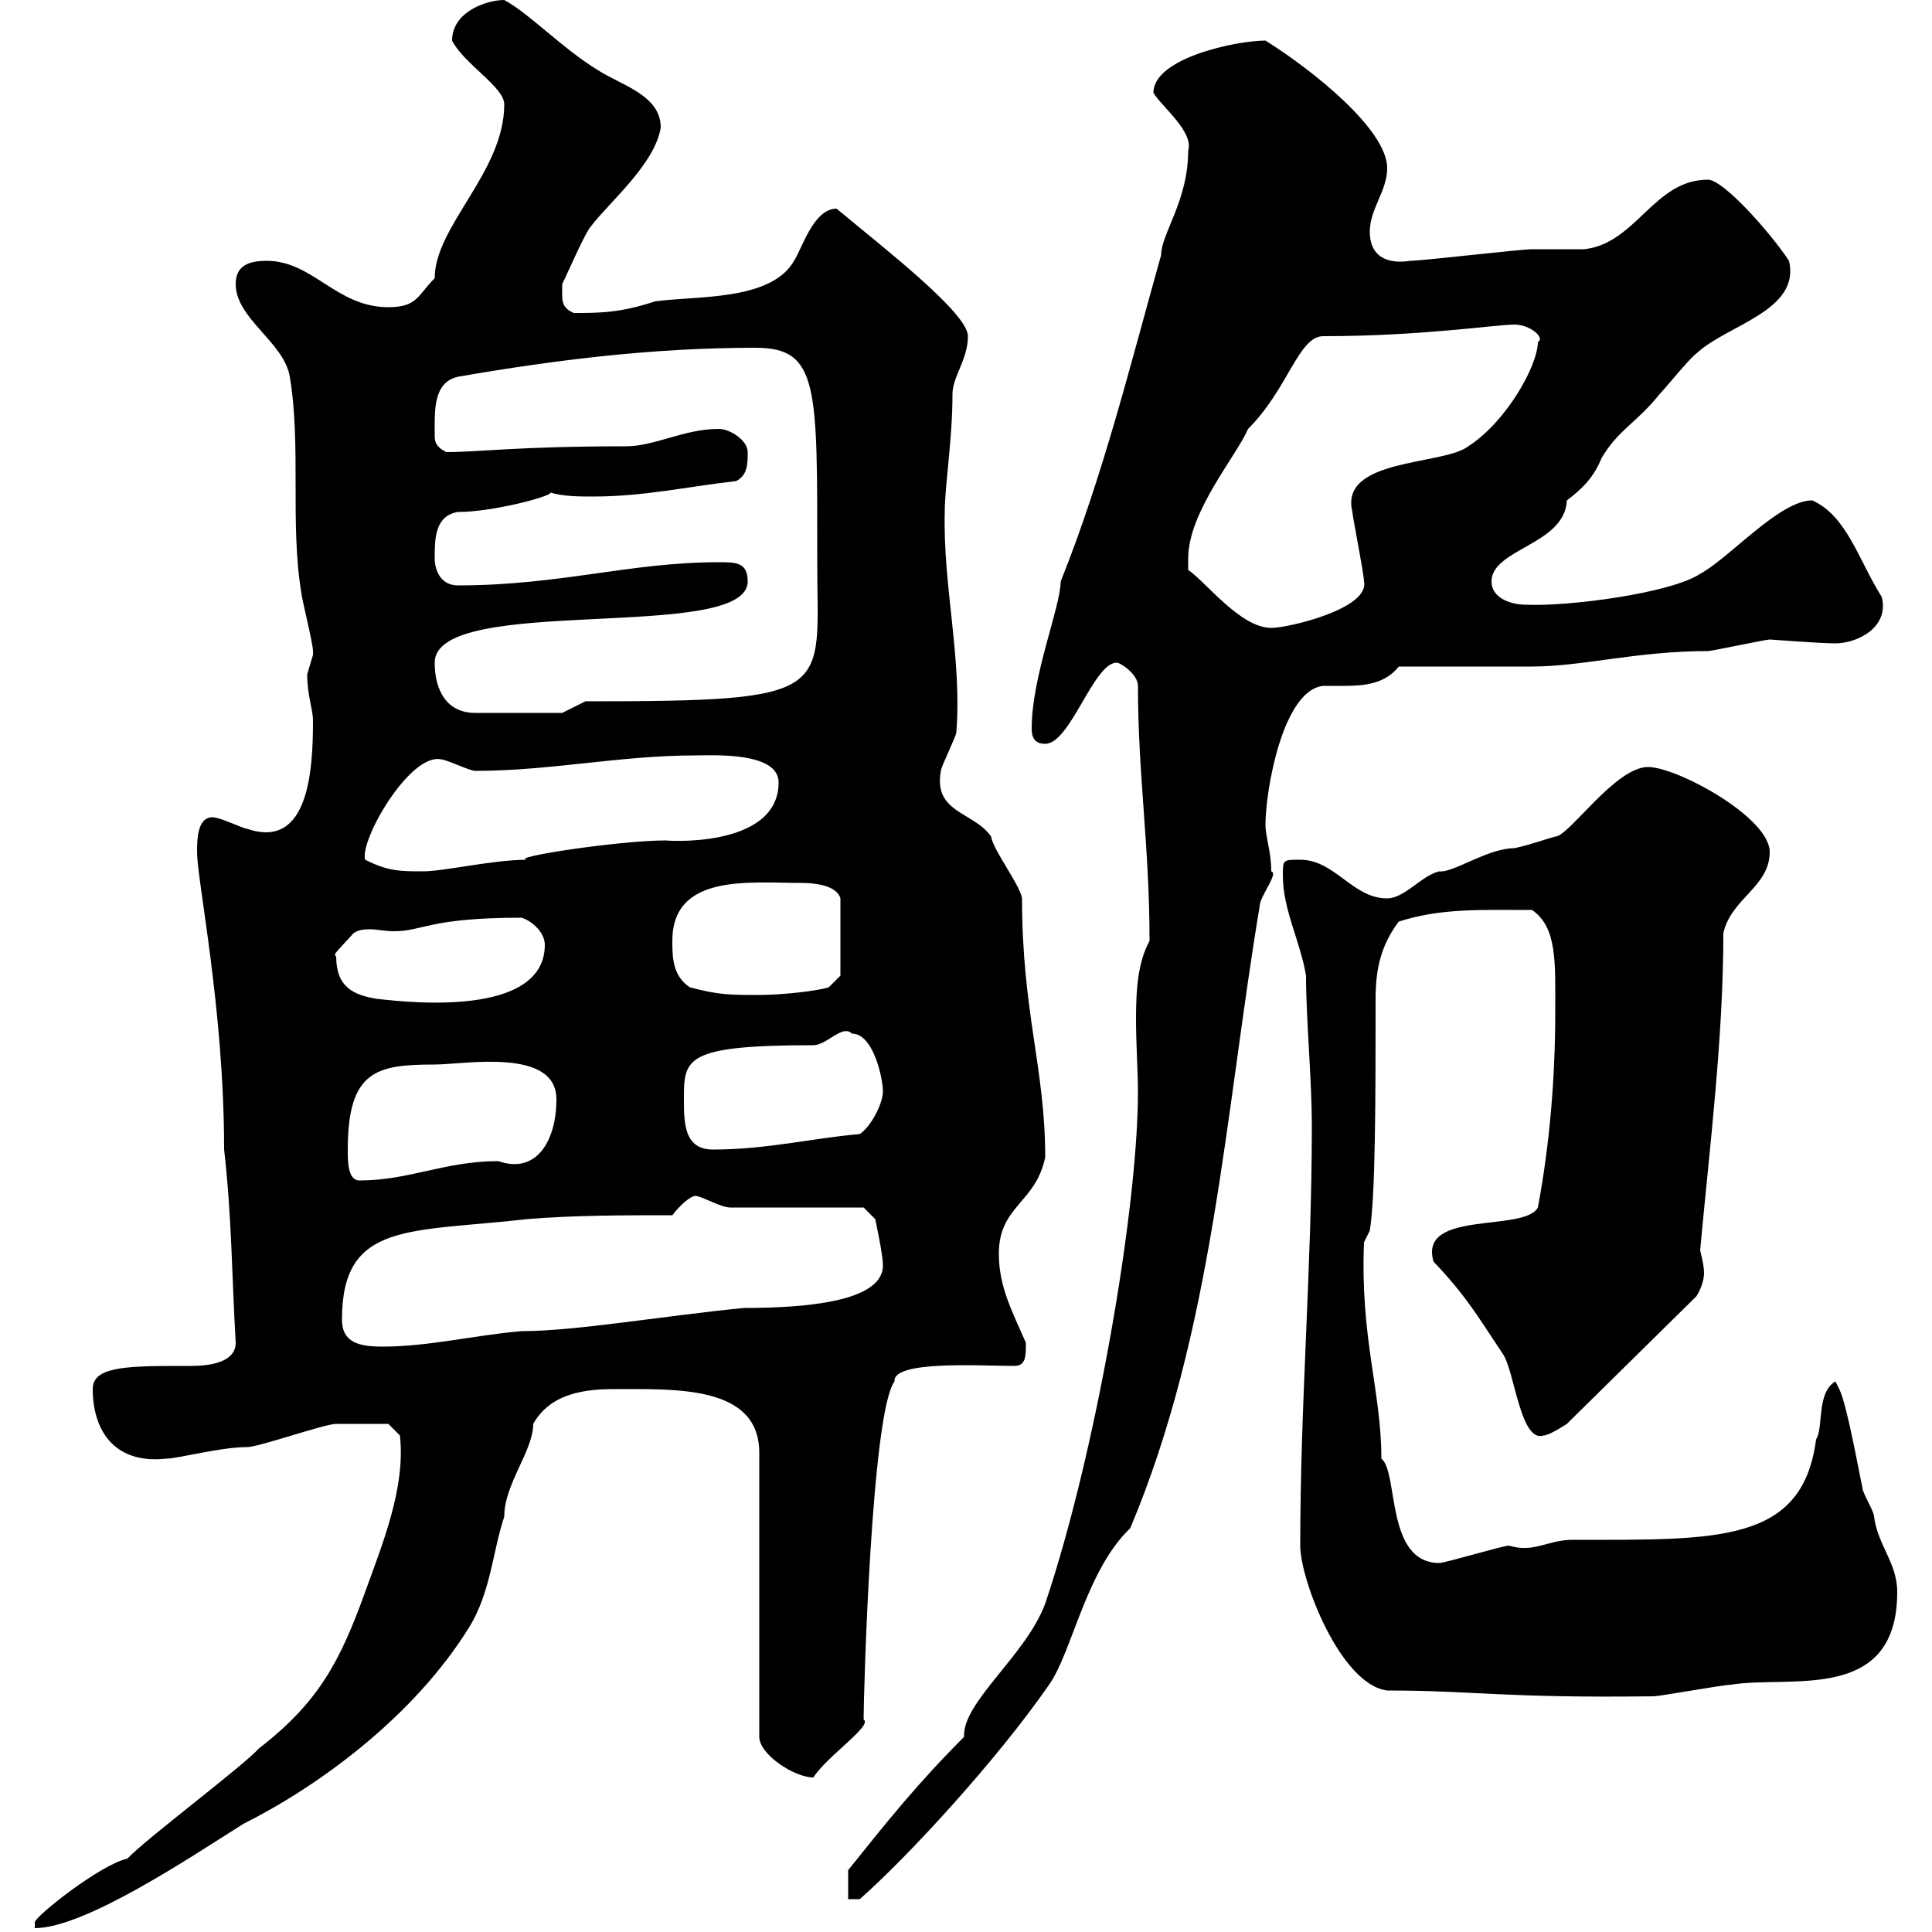 <svg xmlns="http://www.w3.org/2000/svg" xmlns:xlink="http://www.w3.org/1999/xlink" width="300" height="300"><path d="M19.80 288.60C15.60 289.50 5.40 297.60 5.40 298.50C5.40 298.50 5.40 299.40 5.40 299.40C13.20 299.40 29.70 288.30 37.80 283.20C49.20 277.50 64.20 266.70 72.90 252.60C76.20 247.20 76.50 240.90 78.30 235.50C78.30 230.40 82.80 225.30 82.80 221.10C85.50 216.30 90.90 215.70 95.40 215.70C105 215.70 117.90 215.10 117.90 225.60L117.90 269.70C117.90 272.40 123.30 276 126.30 276C128.40 272.70 135.60 267.90 134.10 267C134.10 263.10 135.30 219.30 138.90 214.50C138.60 211.20 152.40 212.10 157.50 212.10C159.30 212.10 159.30 210.60 159.30 208.50C157.20 203.70 155.10 199.80 155.10 194.70C155.10 187.20 160.80 186.90 162.30 179.70C162.30 165.90 158.70 157.20 158.70 139.50C158.40 137.40 154.20 132 153.90 129.90C151.20 126 144.90 126.30 146.10 119.70C146.10 119.10 148.50 114.30 148.50 113.70C149.40 102.30 146.40 90.90 146.70 79.50C146.70 75.30 147.90 68.40 147.90 61.20C147.90 58.50 150.30 55.80 150.30 52.20C150.30 48.60 137.10 38.40 129.90 32.40C126.30 32.40 124.50 38.70 123.30 40.50C119.70 46.80 108 45.90 101.70 46.80C96.30 48.60 93 48.60 89.10 48.60C87 47.70 87.30 46.50 87.30 44.10C88.20 42.30 90.90 36 91.80 35.10C94.50 31.50 101.70 25.50 102.60 19.80C102.60 14.70 96.30 13.20 92.70 10.80C87.30 7.50 82.20 2.10 78.30 0C75.60 0 70.20 1.80 70.20 6.30C72 9.90 78.30 13.50 78.30 16.20C78.30 26.70 67.50 35.10 67.50 43.20C64.80 45.90 64.80 47.70 60.30 47.70C52.20 47.70 48.60 40.50 41.40 40.50C38.40 40.50 36.60 41.40 36.60 44.10C36.60 49.50 44.10 53.10 45 58.50C46.80 69.30 45 81.30 46.80 92.10C46.80 92.70 48.60 99.90 48.60 101.10C48.60 101.10 48.60 101.10 48.60 101.70C48.60 101.70 47.70 104.70 47.70 104.70C47.70 108 48.60 110.10 48.60 111.90C48.60 119.40 48 132 38.40 128.70C37.80 128.70 34.20 126.90 33 126.90C30.60 126.90 30.60 130.50 30.60 132.30C30.60 136.80 34.80 156.60 34.80 178.50C36 189 36 198.30 36.60 208.50C36.60 211.50 32.70 212.10 29.70 212.10C28.80 212.10 27.90 212.10 27.60 212.10C18.90 212.10 14.40 212.40 14.40 215.70C14.40 221.70 17.40 227.40 25.80 226.50C27.60 226.50 34.20 224.70 38.40 224.70C40.20 224.70 50.40 221.10 52.20 221.10C53.40 221.10 58.50 221.10 60.30 221.10L62.10 222.90C63 231 59.40 239.70 56.70 247.20C52.80 258 49.50 264.30 40.20 271.50C37.80 274.20 22.20 285.90 19.80 288.60ZM131.70 290.40L131.70 294.90L133.50 294.90C141 288.30 154.80 273.30 162.90 261.60C166.50 256.50 168.60 243.90 175.50 237.30C188.40 206.70 190.20 173.10 195.60 140.70C195.60 139.20 198.60 135.60 197.40 135.30C197.40 132.30 196.50 129.90 196.50 128.10C196.50 122.70 199.20 107.10 205.50 106.50C206.40 106.50 207.60 106.50 208.80 106.50C211.80 106.50 215.10 106.20 217.20 103.50C219.90 103.50 235.20 103.50 237.90 103.50C245.70 103.50 254.10 101.10 265.20 101.10C265.80 101.10 274.20 99.30 274.80 99.30C274.80 99.30 282.60 99.90 285 99.90C288.30 99.90 293.40 97.50 292.20 92.70C288.60 87 286.80 80.10 281.40 77.70C276.30 77.70 268.50 86.70 264 89.10C259.50 92.10 243.60 94.20 237 93.90C234.30 93.90 231.60 92.70 231.60 90.30C231.60 85.20 243 84.60 243.30 77.70C245.70 75.90 247.50 74.10 248.70 71.10C251.40 66.60 254.10 65.70 257.70 61.20C258.60 60.30 262.20 55.80 263.40 54.90C268.20 50.40 279.60 48.30 277.80 40.50C274.80 36 267.60 27.90 265.20 27.90C256.80 27.90 254.10 37.80 246 38.70C245.10 38.70 238.80 38.70 237.90 38.70C236.10 38.70 220.80 40.50 219 40.50C215.10 41.10 212.70 39.60 212.70 36C212.70 32.40 215.40 29.70 215.40 26.10C215.40 20.10 203.70 10.80 196.50 6.30C192 6.30 179.10 9 179.10 14.40C180.30 16.50 185.40 20.40 184.50 23.40C184.50 31.20 180.30 36.30 180.30 39.60C175.50 56.70 171.30 73.80 164.70 90.30C164.70 94.20 160.20 105 160.20 113.10C160.20 114.30 160.50 115.50 162.30 115.50C166.20 115.50 169.80 102.90 173.40 102.90C174 102.90 176.70 104.70 176.70 106.50C176.70 120.30 178.50 131.40 178.50 146.10C176.70 149.40 176.40 153.60 176.40 158.10C176.40 162.30 176.70 166.50 176.70 169.50C176.70 187.80 170.10 225.90 162.30 249C159.30 257.10 149.40 264.30 149.70 269.70C142.50 276.90 137.70 282.90 131.70 290.40ZM201.90 240C201.90 245.40 208.20 261.60 215.40 262.50C228.90 262.50 233.40 263.70 256.80 263.40C257.70 263.40 267.60 261.60 268.80 261.60C277.80 260.10 294.60 264.60 294.60 247.20C294.60 242.70 291.60 240 291 235.50C291 234.60 289.20 231.90 289.20 231C288.60 228.30 286.80 218.10 285.60 215.70L285 214.50C282 216.30 283.20 221.70 282 223.50C279.90 239.70 266.70 239.10 244.20 239.10C240.30 239.10 238.20 241.20 234.30 240C233.40 240 224.40 242.70 223.50 242.70C215.10 242.70 217.20 228.60 214.50 226.50C214.50 216 211.20 207.90 211.80 192.90L212.70 191.10C213.60 185.70 213.60 169.80 213.60 155.10C213.60 150.30 214.50 146.70 217.20 143.10C223.80 141 229.80 141.30 237.90 141.30C241.80 144 241.50 149.40 241.50 156.90C241.50 167.70 240.60 177.90 238.80 187.50C236.70 191.40 220.20 187.80 222.60 195.90C227.70 201.30 229.20 204 233.40 210.30C235.20 213 236.10 224.10 239.70 222.90C240.60 222.90 243.30 221.10 243.30 221.10L263.40 201.30C264 200.40 264.60 198.90 264.60 197.70C264.60 196.20 264 194.40 264 194.10C265.50 177.90 267.60 161.10 267.60 144.90C268.80 139.50 274.80 137.70 274.80 132.30C274.80 126.90 260.40 119.10 255.90 119.10C250.80 119.10 243.60 129.90 241.50 129.90C240.30 130.20 237.90 131.10 235.20 131.70C231 131.70 225.60 135.60 223.50 135.30C220.80 135.90 218.10 139.50 215.40 139.50C210 139.50 207.30 133.50 201.90 133.50C199.20 133.50 199.20 133.50 199.20 135.90C199.20 141.30 201.90 146.10 202.80 151.50C202.80 158.40 203.70 167.40 203.70 174.90C203.70 196.80 201.90 217.80 201.90 240ZM53.10 204.90C53.10 189.60 63.60 191.40 81.90 189.30C89.10 188.70 97.20 188.70 104.40 188.70C105.30 187.50 107.10 185.70 108 185.70C108.90 185.70 111.90 187.50 113.40 187.50L134.10 187.50L135.90 189.30C135.90 189.30 137.10 194.70 137.10 196.50C137.10 202.20 124.80 203.10 115.50 203.10C103.20 204.30 89.40 206.70 81 206.70C73.80 207.30 66.60 209.10 59.40 209.10C55.80 209.10 53.10 208.50 53.10 204.90ZM54 178.50C54 166.20 58.50 165.30 67.50 165.30C72 165.30 86.40 162.60 86.40 170.70C86.40 177 83.40 182.40 77.40 180.30C69 180.30 63.60 183.30 55.80 183.30C54 183.30 54 180.30 54 178.50ZM106.20 170.70C106.20 164.40 106.20 162.30 126.30 162.30C128.40 162.30 130.80 159 132.30 160.50C135.60 160.50 137.10 167.40 137.10 169.50C137.10 171.30 135.30 174.90 133.50 176.10C126.30 176.70 119.10 178.50 110.70 178.50C106.20 178.50 106.20 174.30 106.20 170.70ZM52.20 148.50C51.60 148.20 52.50 147.60 54.90 144.90C55.80 144.30 56.70 144.30 57.60 144.30C58.50 144.30 59.70 144.60 61.20 144.60C65.70 144.60 66.60 142.50 81 142.50C82.80 143.10 84.60 144.90 84.60 146.70C84.60 159 59.40 155.10 58.50 155.10C54.90 154.50 52.20 153.30 52.20 148.50ZM107.10 153.30C104.40 151.50 104.40 148.50 104.40 146.10C104.40 135.60 116.40 137.10 124.50 137.10C126.30 137.10 129.90 137.40 130.50 139.50L130.50 151.50L128.70 153.30C126.90 153.90 121.20 154.50 117.90 154.50C113.40 154.50 111.60 154.50 107.10 153.30ZM56.70 133.50C55.80 130.50 63.60 117 68.40 117.90C69.30 117.90 72.90 119.70 73.80 119.70C85.50 119.70 96.30 117.30 108 117.30C110.70 117.30 120.90 116.70 120.90 121.50C120.90 132 102.60 130.50 103.50 130.50C96 130.50 78.60 133.20 81.90 133.50C76.50 133.50 69 135.30 65.70 135.30C62.10 135.30 60.30 135.30 56.70 133.50ZM67.50 102.90C67.50 92.10 116.10 99.90 116.10 90.30C116.10 87.30 114.30 87.30 111.60 87.30C97.80 87.30 87 90.90 71.10 90.90C68.40 90.90 67.50 88.50 67.50 86.70C67.50 83.70 67.50 80.10 71.10 79.50C76.50 79.50 85.50 77.10 85.50 76.50C87.60 77.10 90 77.10 92.10 77.10C99.90 77.10 106.50 75.60 114.30 74.70C116.10 73.80 116.10 72 116.10 70.20C116.10 68.40 113.40 66.60 111.60 66.60C106.20 66.60 101.70 69.30 97.20 69.30C80.40 69.30 74.40 70.20 69.30 70.20C67.50 69.30 67.50 68.40 67.50 67.50C67.50 63.90 67.20 59.40 71.10 58.50C86.70 55.80 101.70 54 117.30 54C127.20 54 126.90 60 126.90 87.30C126.90 107.70 130.20 108.90 90.90 108.90L87.30 110.70L73.80 110.70C69.30 110.70 67.50 107.10 67.50 102.90ZM184.50 86.70C184.50 79.50 192 70.80 193.80 66.60C200.10 60.30 201.60 52.20 205.50 52.20C220.80 52.20 232.20 50.40 235.20 50.40C237.60 50.40 240 52.50 238.80 53.10C238.80 56.70 234 65.40 228 69.30C224.10 72.30 207.90 71.10 210 79.50C210 80.10 211.80 89.10 211.80 90.30C212.70 94.50 200.10 97.50 197.40 97.50C192.60 97.50 187.20 90.30 184.50 88.50C184.50 88.50 184.50 86.70 184.50 86.70Z"/></svg>